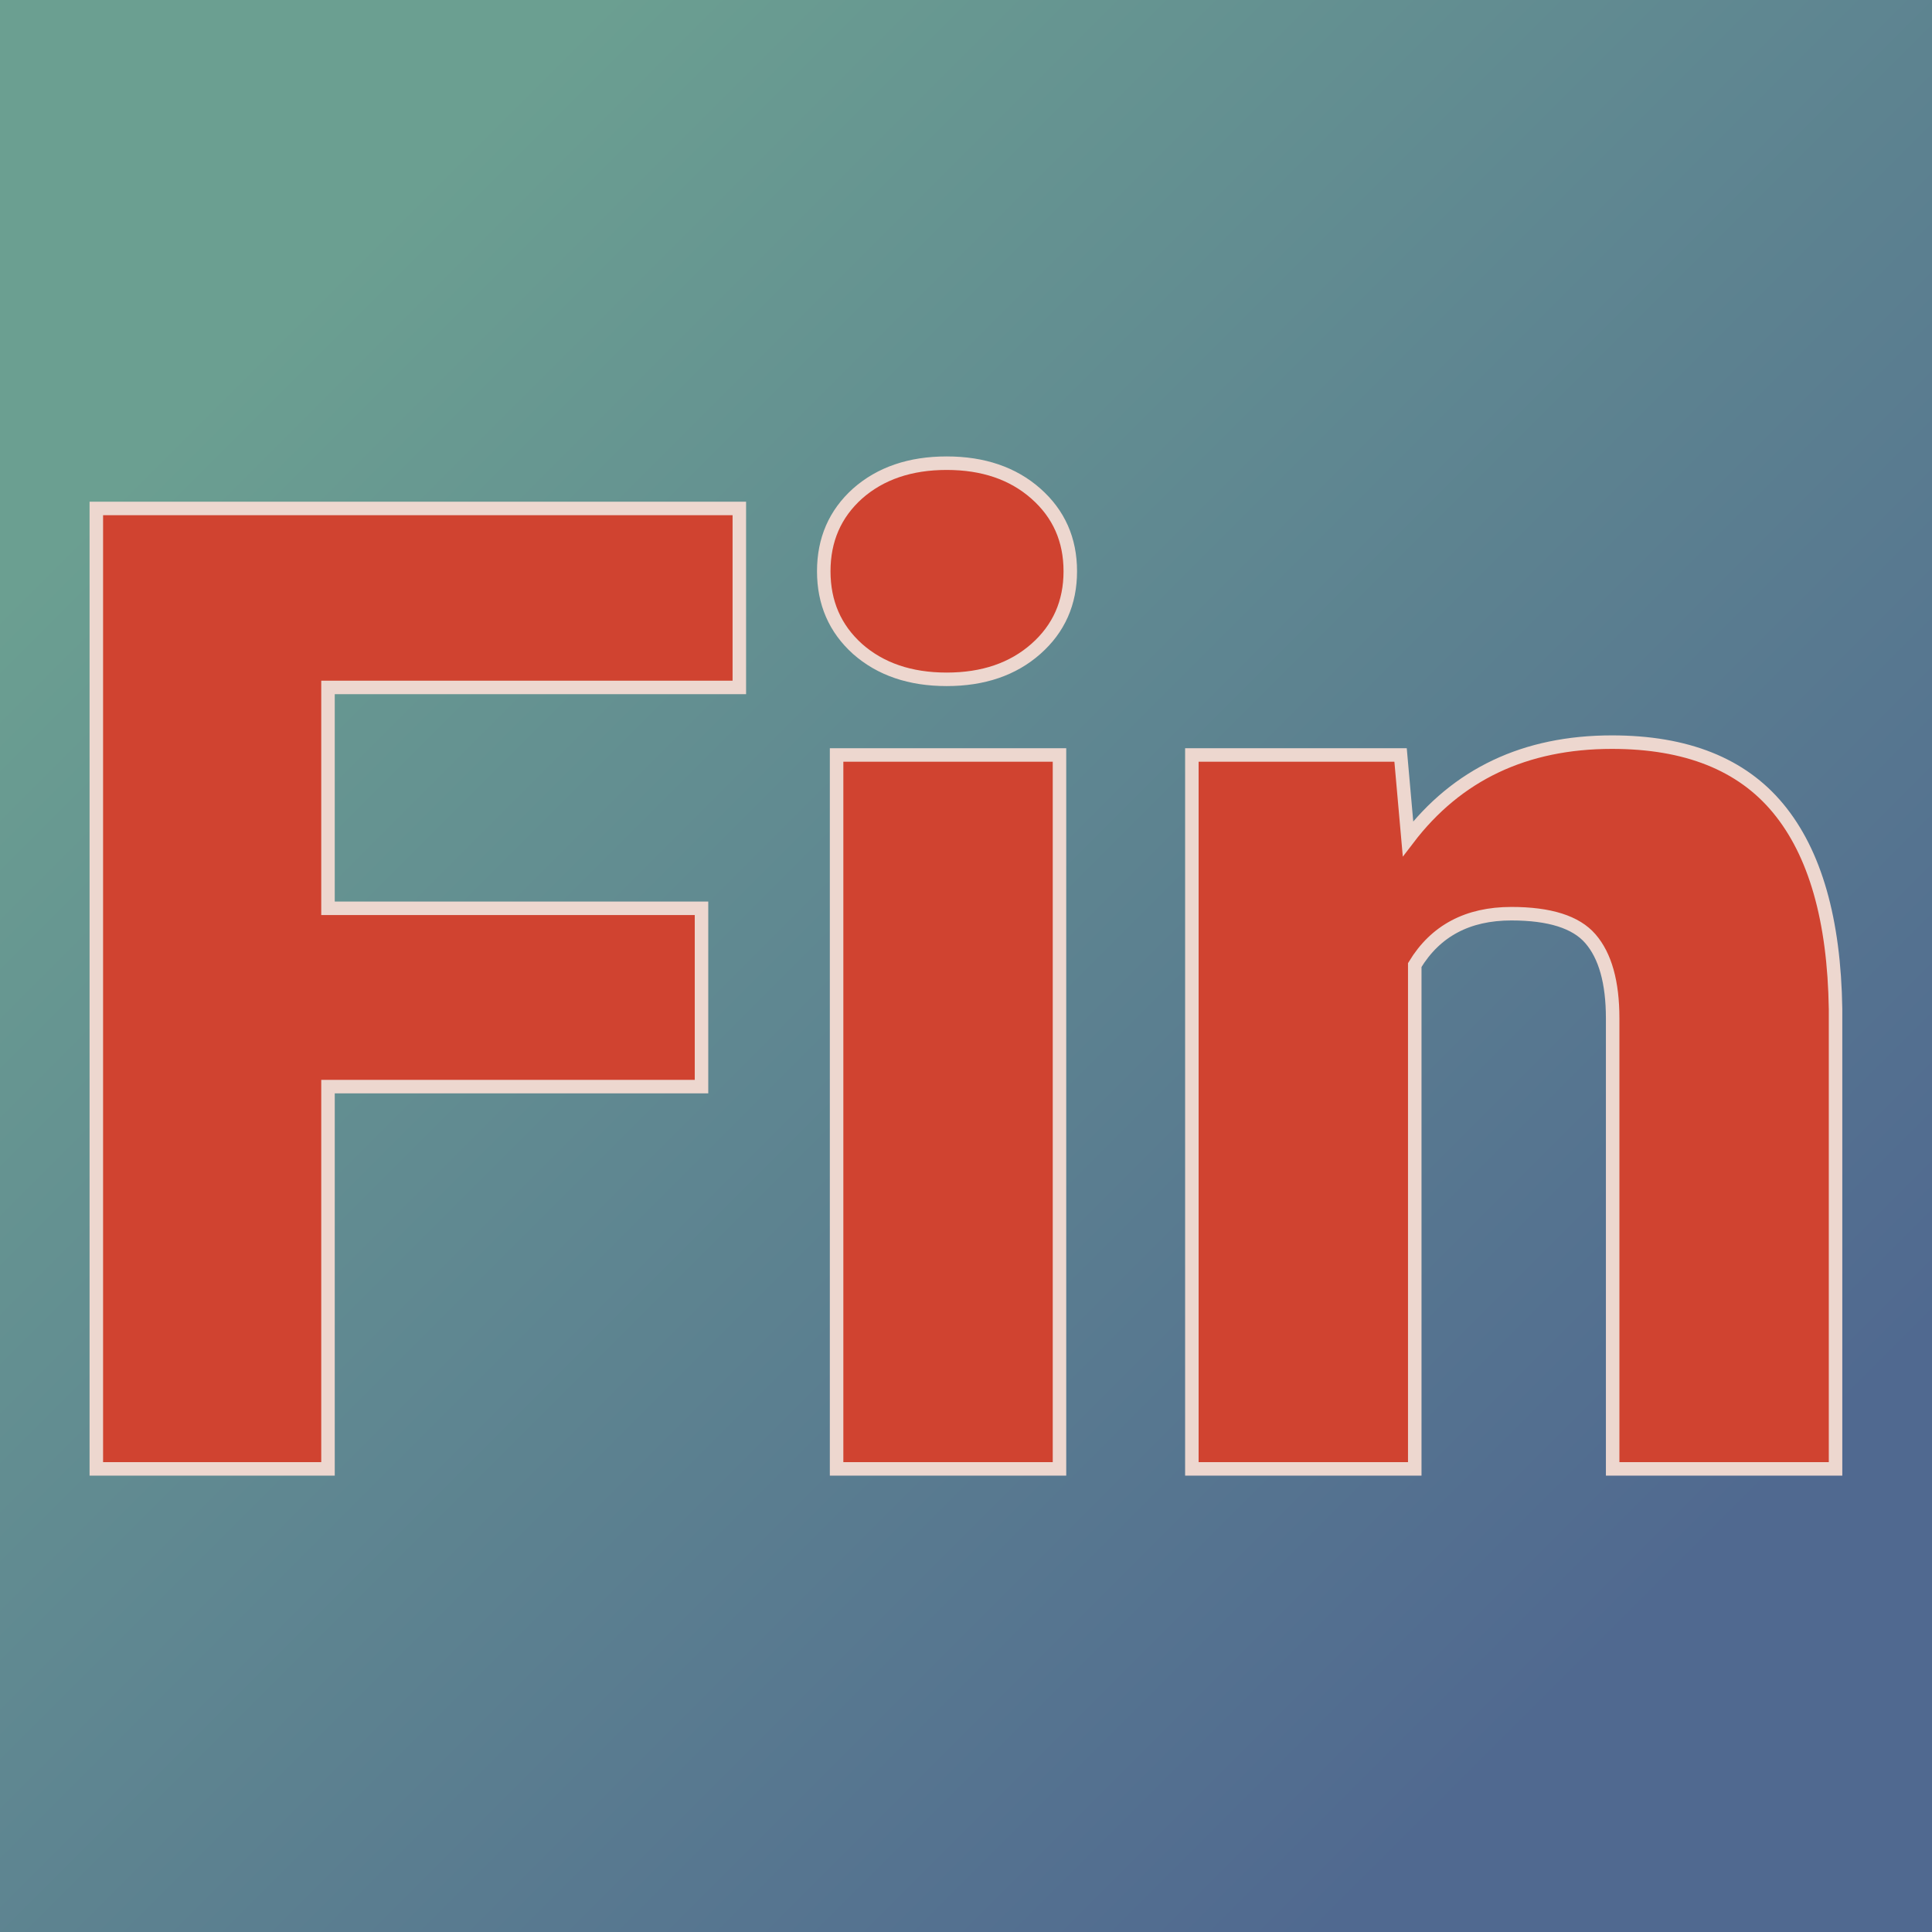 <svg xmlns="http://www.w3.org/2000/svg" version="1.1" xmlns:xlink="http://www.w3.org/1999/xlink" viewBox="0 0 200 200"><rect width="200" height="200" fill="url('#gradient')"></rect><defs><linearGradient id="gradient" gradientTransform="rotate(45 0.5 0.5)"><stop offset="0%" stop-color="#6b9f91"></stop><stop offset="100%" stop-color="#506990"></stop></linearGradient></defs><g><g fill="#d04330" transform="matrix(6.992,0,0,6.992,2.49,152.06)" stroke="#edd7cf" stroke-width="0.2"><path d="M10.03-8.30L10.03-5.66L4.50-5.66L4.50 0L1.07 0L1.07-14.22L10.59-14.22L10.59-11.57L4.50-11.57L4.50-8.30L10.03-8.30ZM15.33-10.57L15.33 0L12.03 0L12.03-10.57L15.33-10.57ZM11.84-13.29L11.84-13.29Q11.84-13.99 12.34-14.44Q12.85-14.89 13.66-14.89Q14.47-14.89 14.98-14.44Q15.49-13.99 15.49-13.29Q15.49-12.59 14.98-12.14Q14.47-11.69 13.66-11.69Q12.85-11.69 12.34-12.14Q11.84-12.59 11.84-13.29ZM17.29-10.57L20.38-10.57L20.49-9.33Q21.58-10.76 23.51-10.76L23.51-10.76Q25.16-10.76 25.97-9.78Q26.79-8.79 26.82-6.81L26.82-6.81L26.82 0L23.52 0L23.52-6.67Q23.52-7.47 23.19-7.85Q22.87-8.22 22.02-8.22L22.02-8.22Q21.05-8.22 20.59-7.46L20.59-7.46L20.59 0L17.29 0L17.29-10.57Z"></path></g></g></svg>